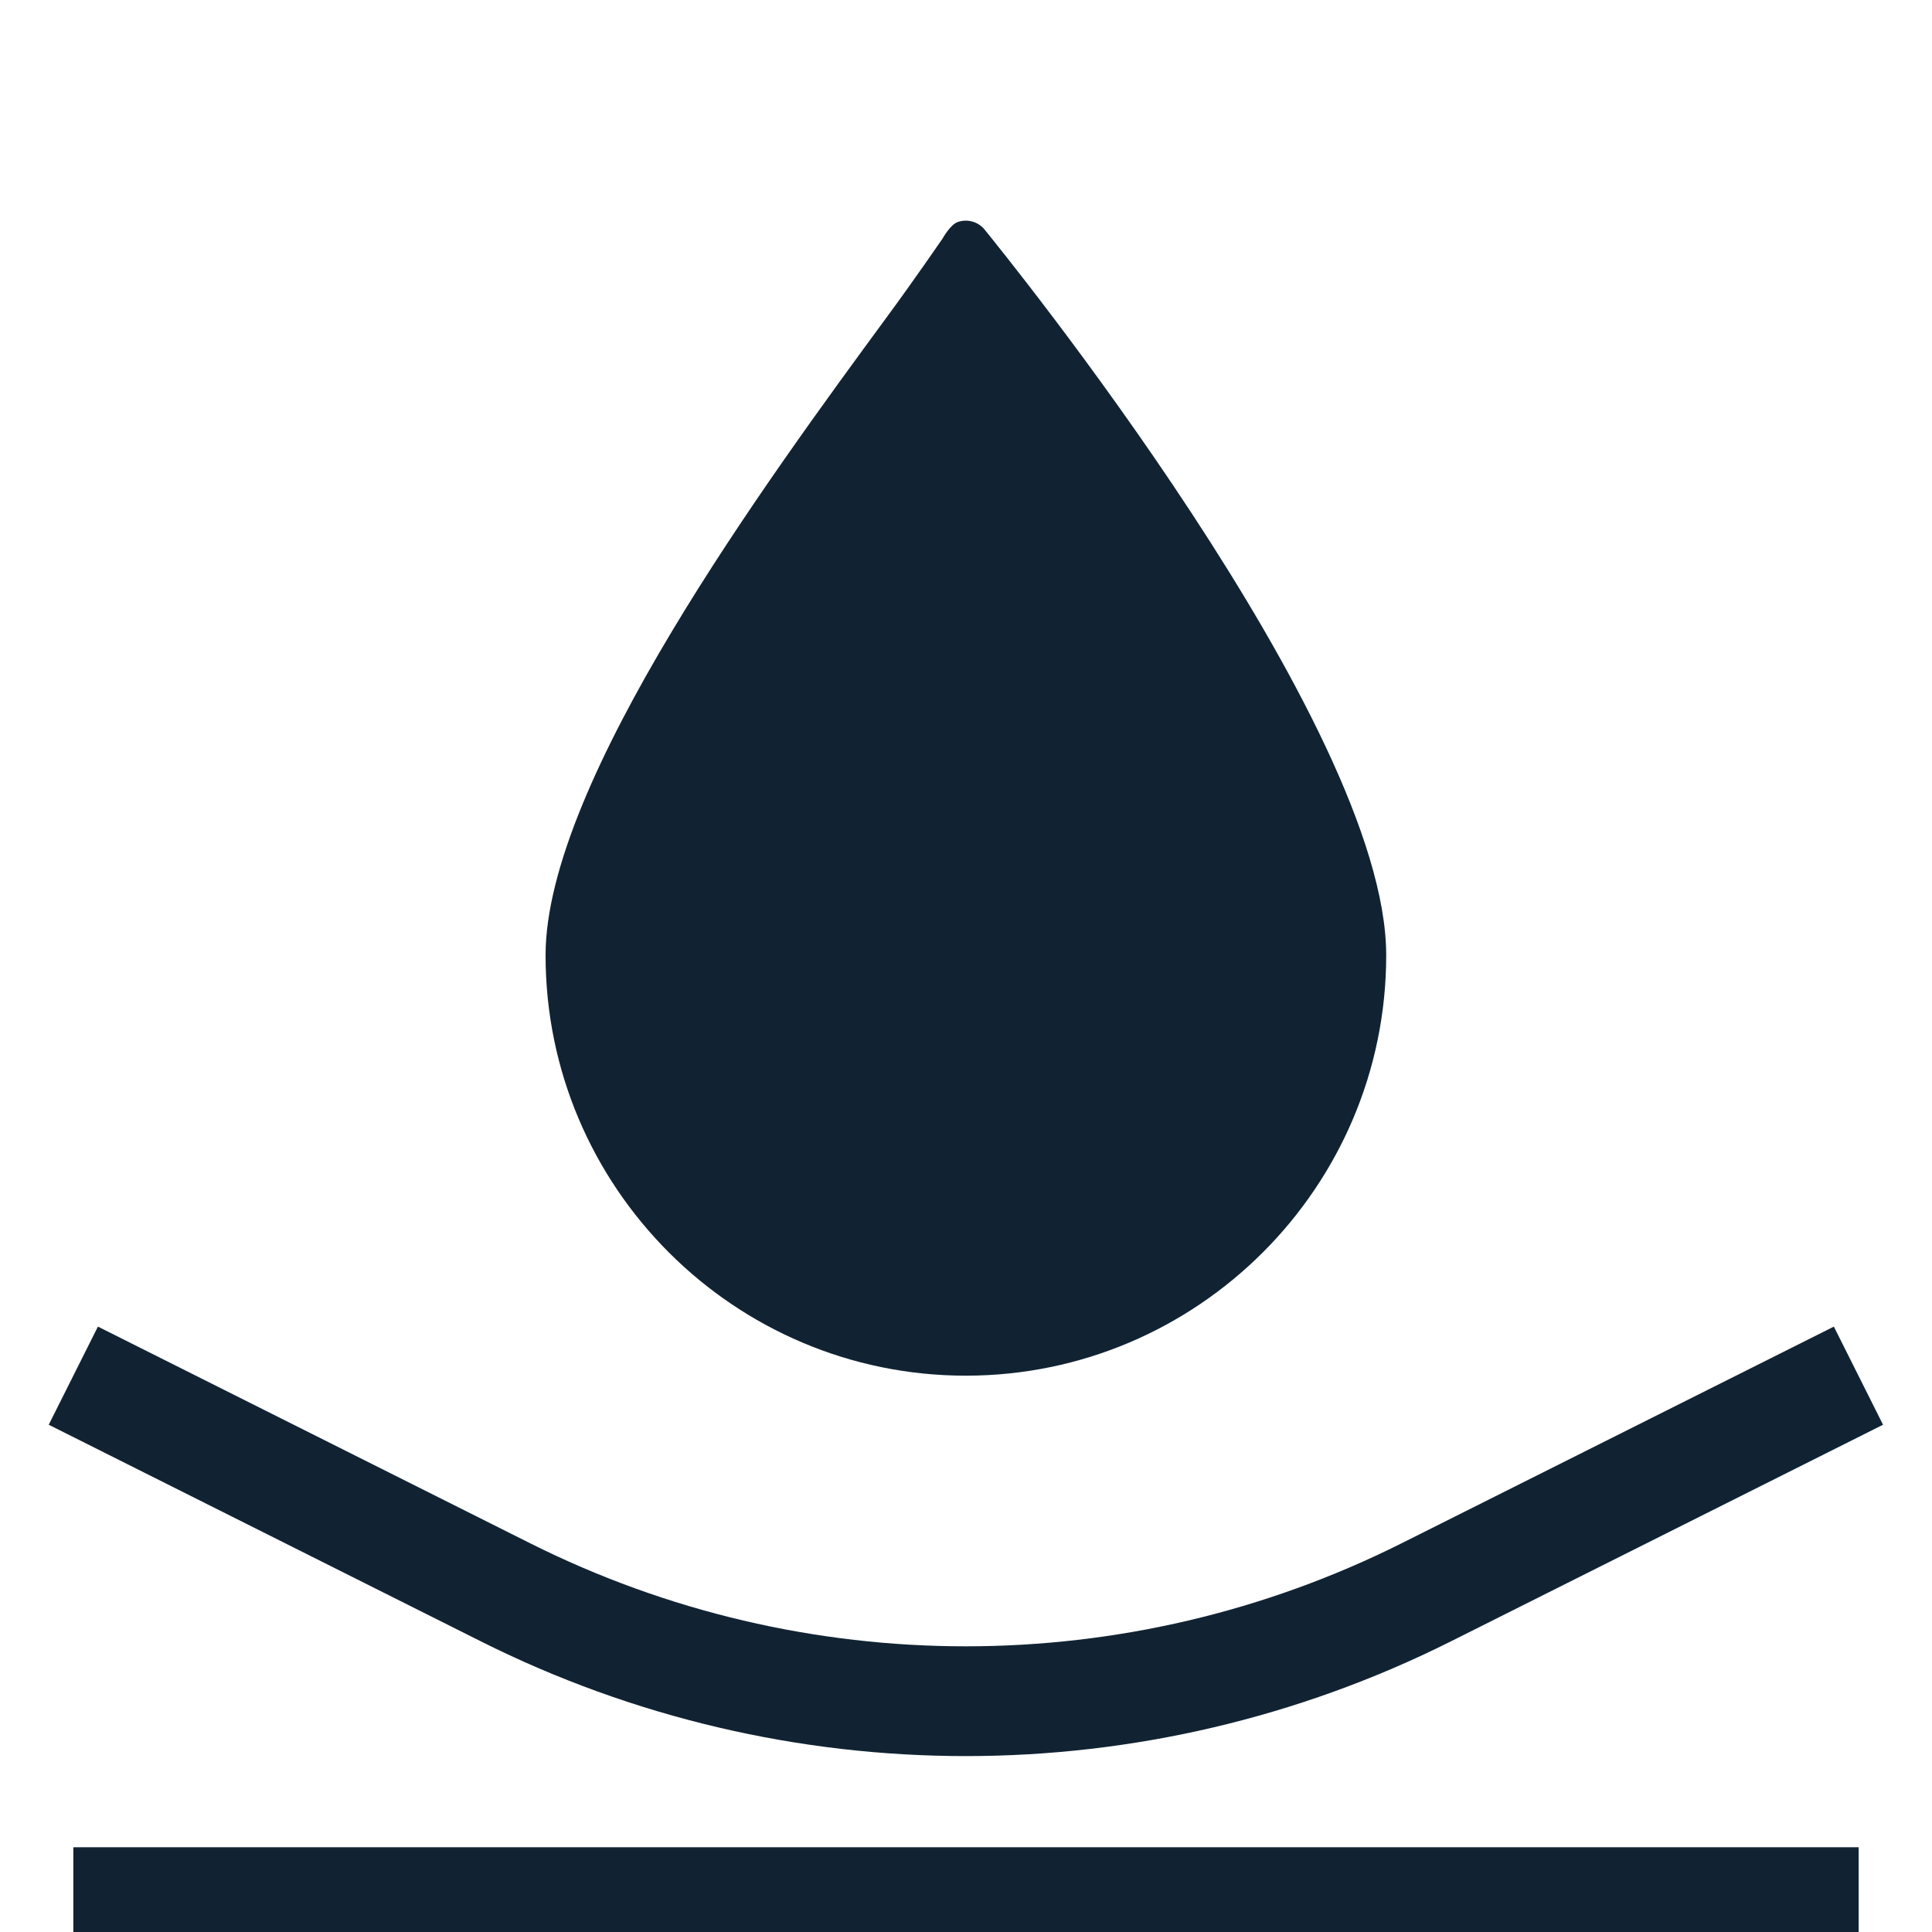 <?xml version="1.0" encoding="UTF-8"?><svg xmlns="http://www.w3.org/2000/svg" viewBox="0 0 88 88"><defs><style>.c{fill:#112333;}.d{fill:none;stroke:#112333;stroke-miterlimit:10;stroke-width:5px;}</style></defs><g id="a"><g><line class="d" x1="3.34" y1="86.64" x2="84.66" y2="86.64"/><path class="d" d="M3.34,62.66l19.69,9.87c13.19,6.61,28.73,6.61,41.93,0l19.69-9.87"/></g><path class="c" d="M44.85,10.46c-.29-.36-.78-.5-1.22-.35-.35,.12-.7,.76-.7,.76,0,0-1.34,1.95-2.52,3.55-5.44,7.41-15.56,21.19-15.56,29.09,0,10.56,8.59,19.15,19.14,19.15s19.15-8.59,19.15-19.15S45.6,11.39,44.85,10.46h0Z"/></g><g id="b"/></svg>